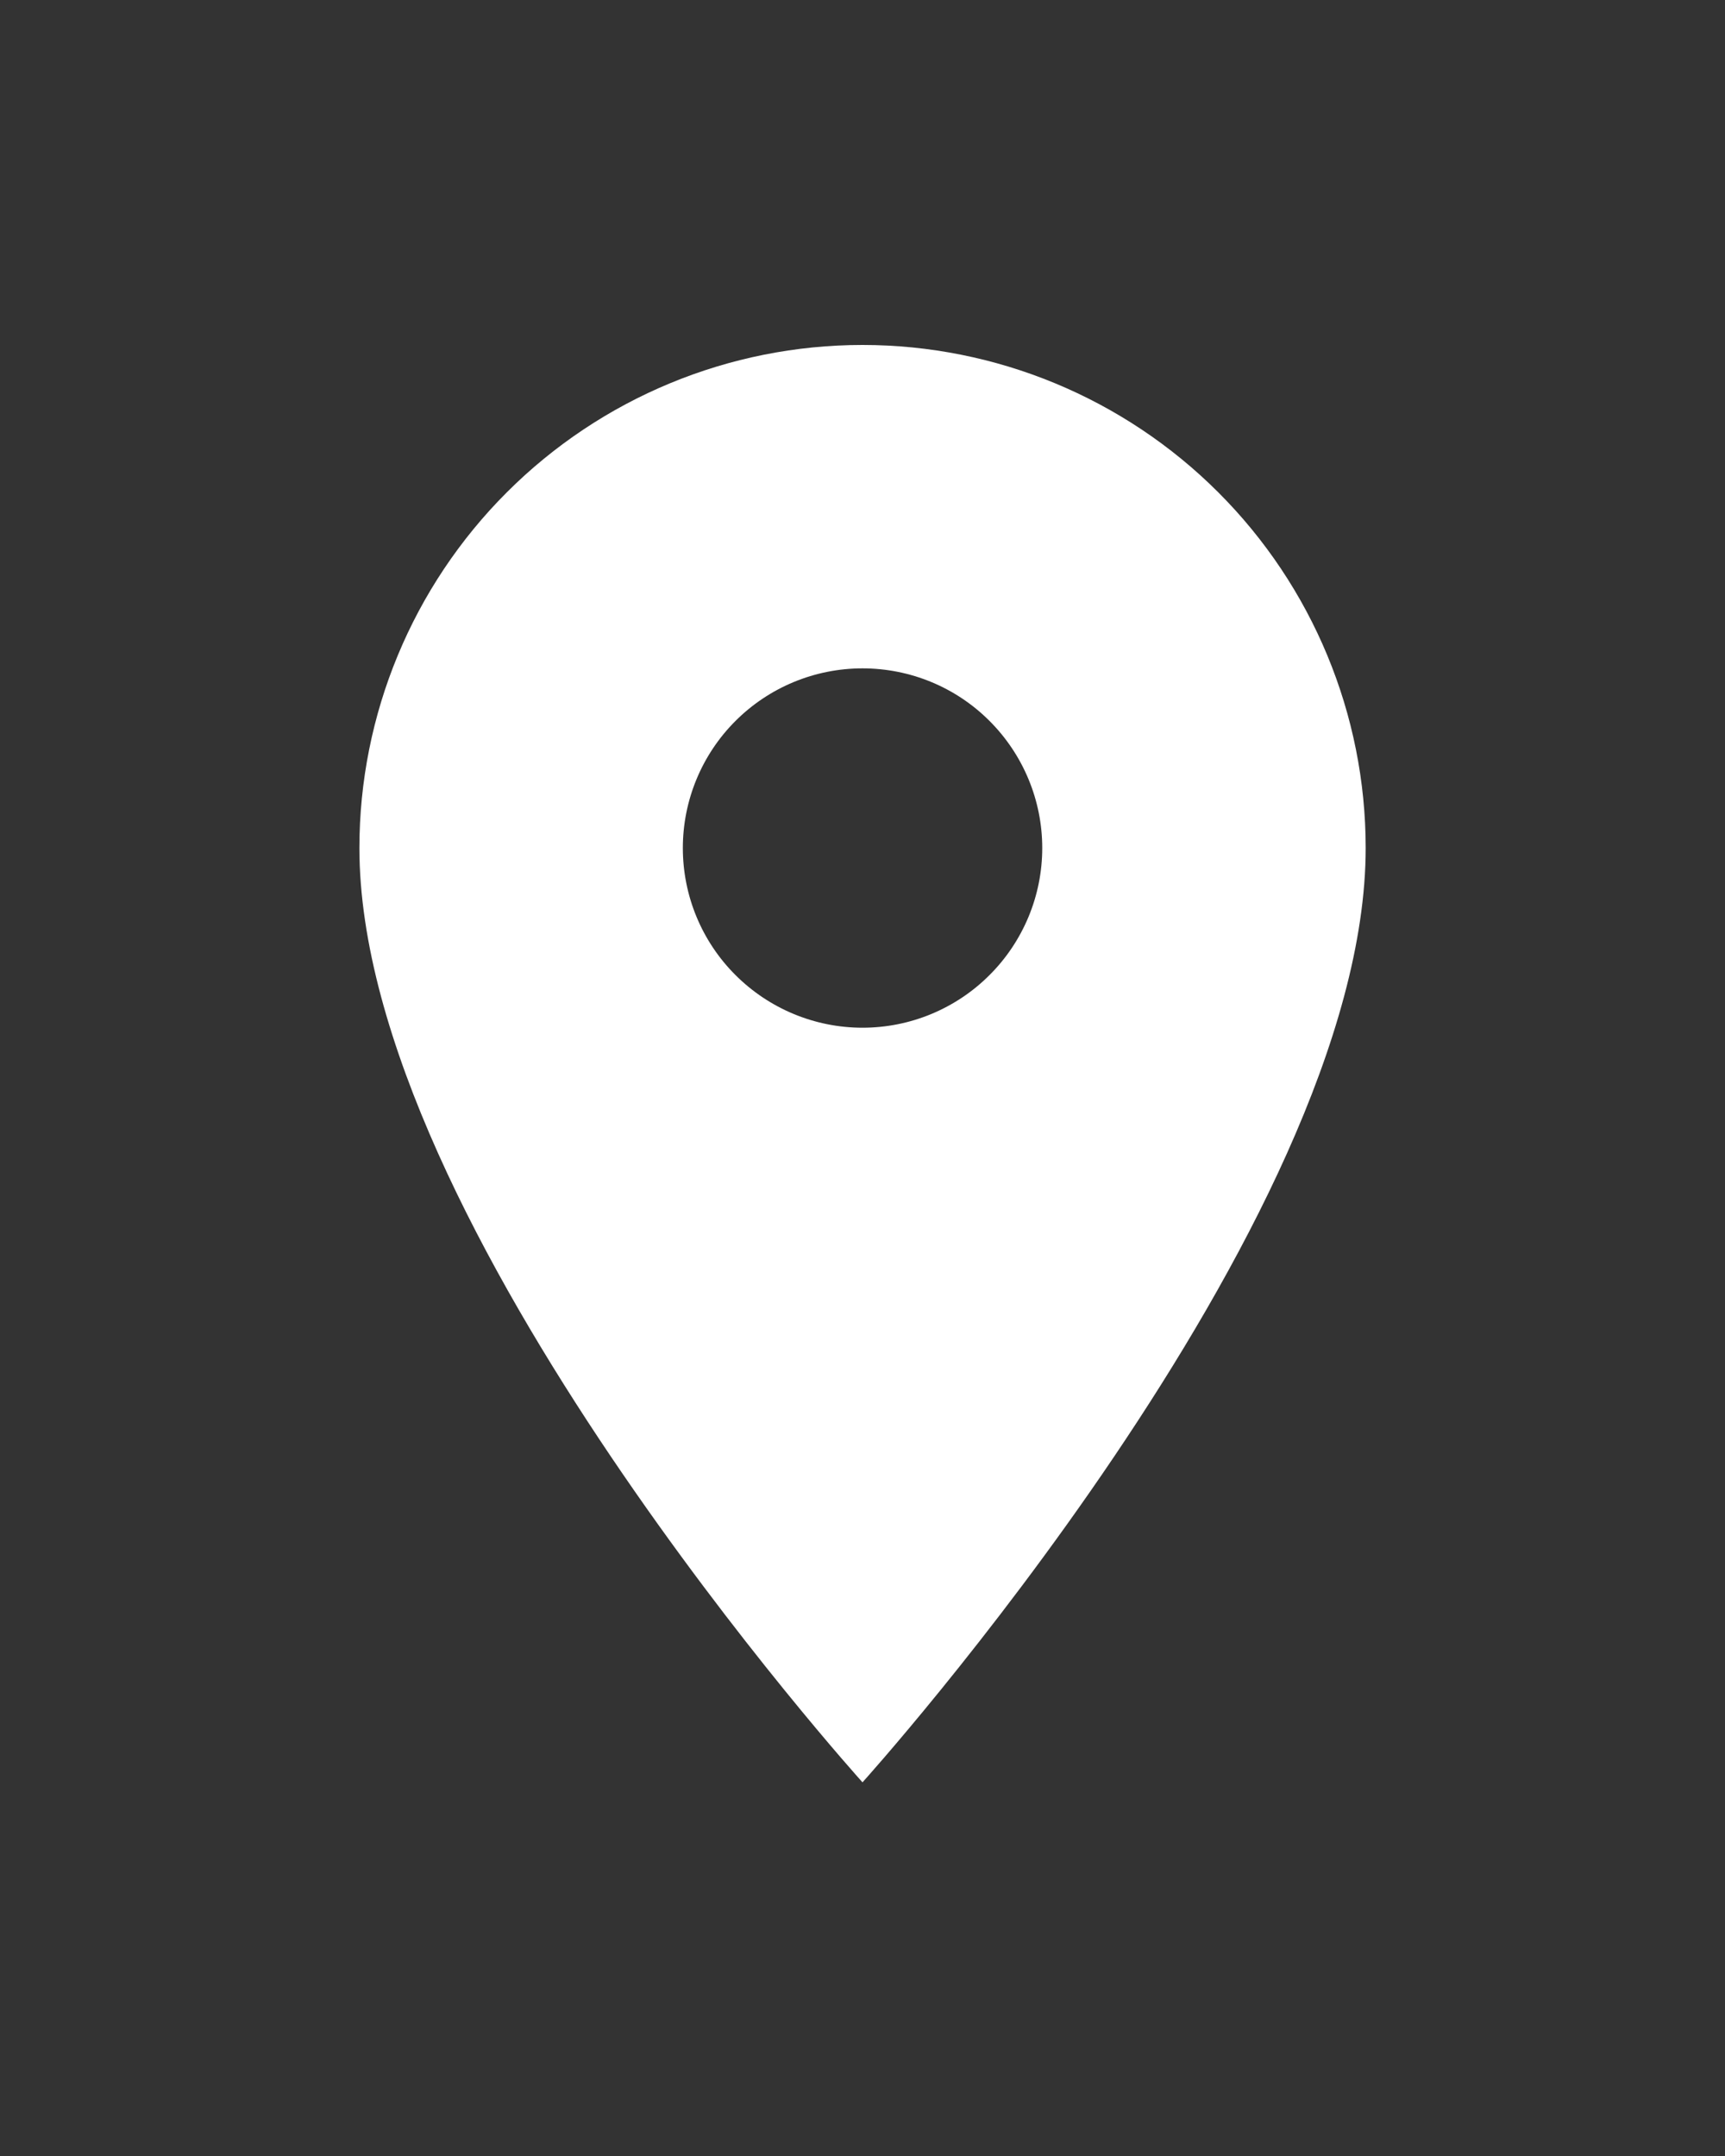 <svg width="20" height="25" viewBox="0 0 20 25" fill="none" xmlns="http://www.w3.org/2000/svg">
<rect x="0" y="0" width="20" height="25" fill="#333333" stroke="none"/>
<path d="M10 11.917C9.448 11.917 8.918 11.697 8.527 11.306C8.136 10.916 7.917 10.386 7.917 9.833C7.917 9.281 8.136 8.751 8.527 8.36C8.918 7.969 9.448 7.75 10 7.75C10.553 7.75 11.083 7.969 11.473 8.36C11.864 8.751 12.084 9.281 12.084 9.833C12.084 10.107 12.03 10.378 11.925 10.631C11.82 10.883 11.667 11.113 11.473 11.306C11.28 11.5 11.05 11.653 10.798 11.758C10.545 11.863 10.274 11.917 10 11.917ZM10 4C8.453 4 6.97 4.615 5.876 5.709C4.782 6.803 4.167 8.286 4.167 9.833C4.167 14.208 10 20.667 10 20.667C10 20.667 15.834 14.208 15.834 9.833C15.834 8.286 15.219 6.803 14.125 5.709C13.031 4.615 11.547 4 10 4Z" fill="white"/>
</svg>
